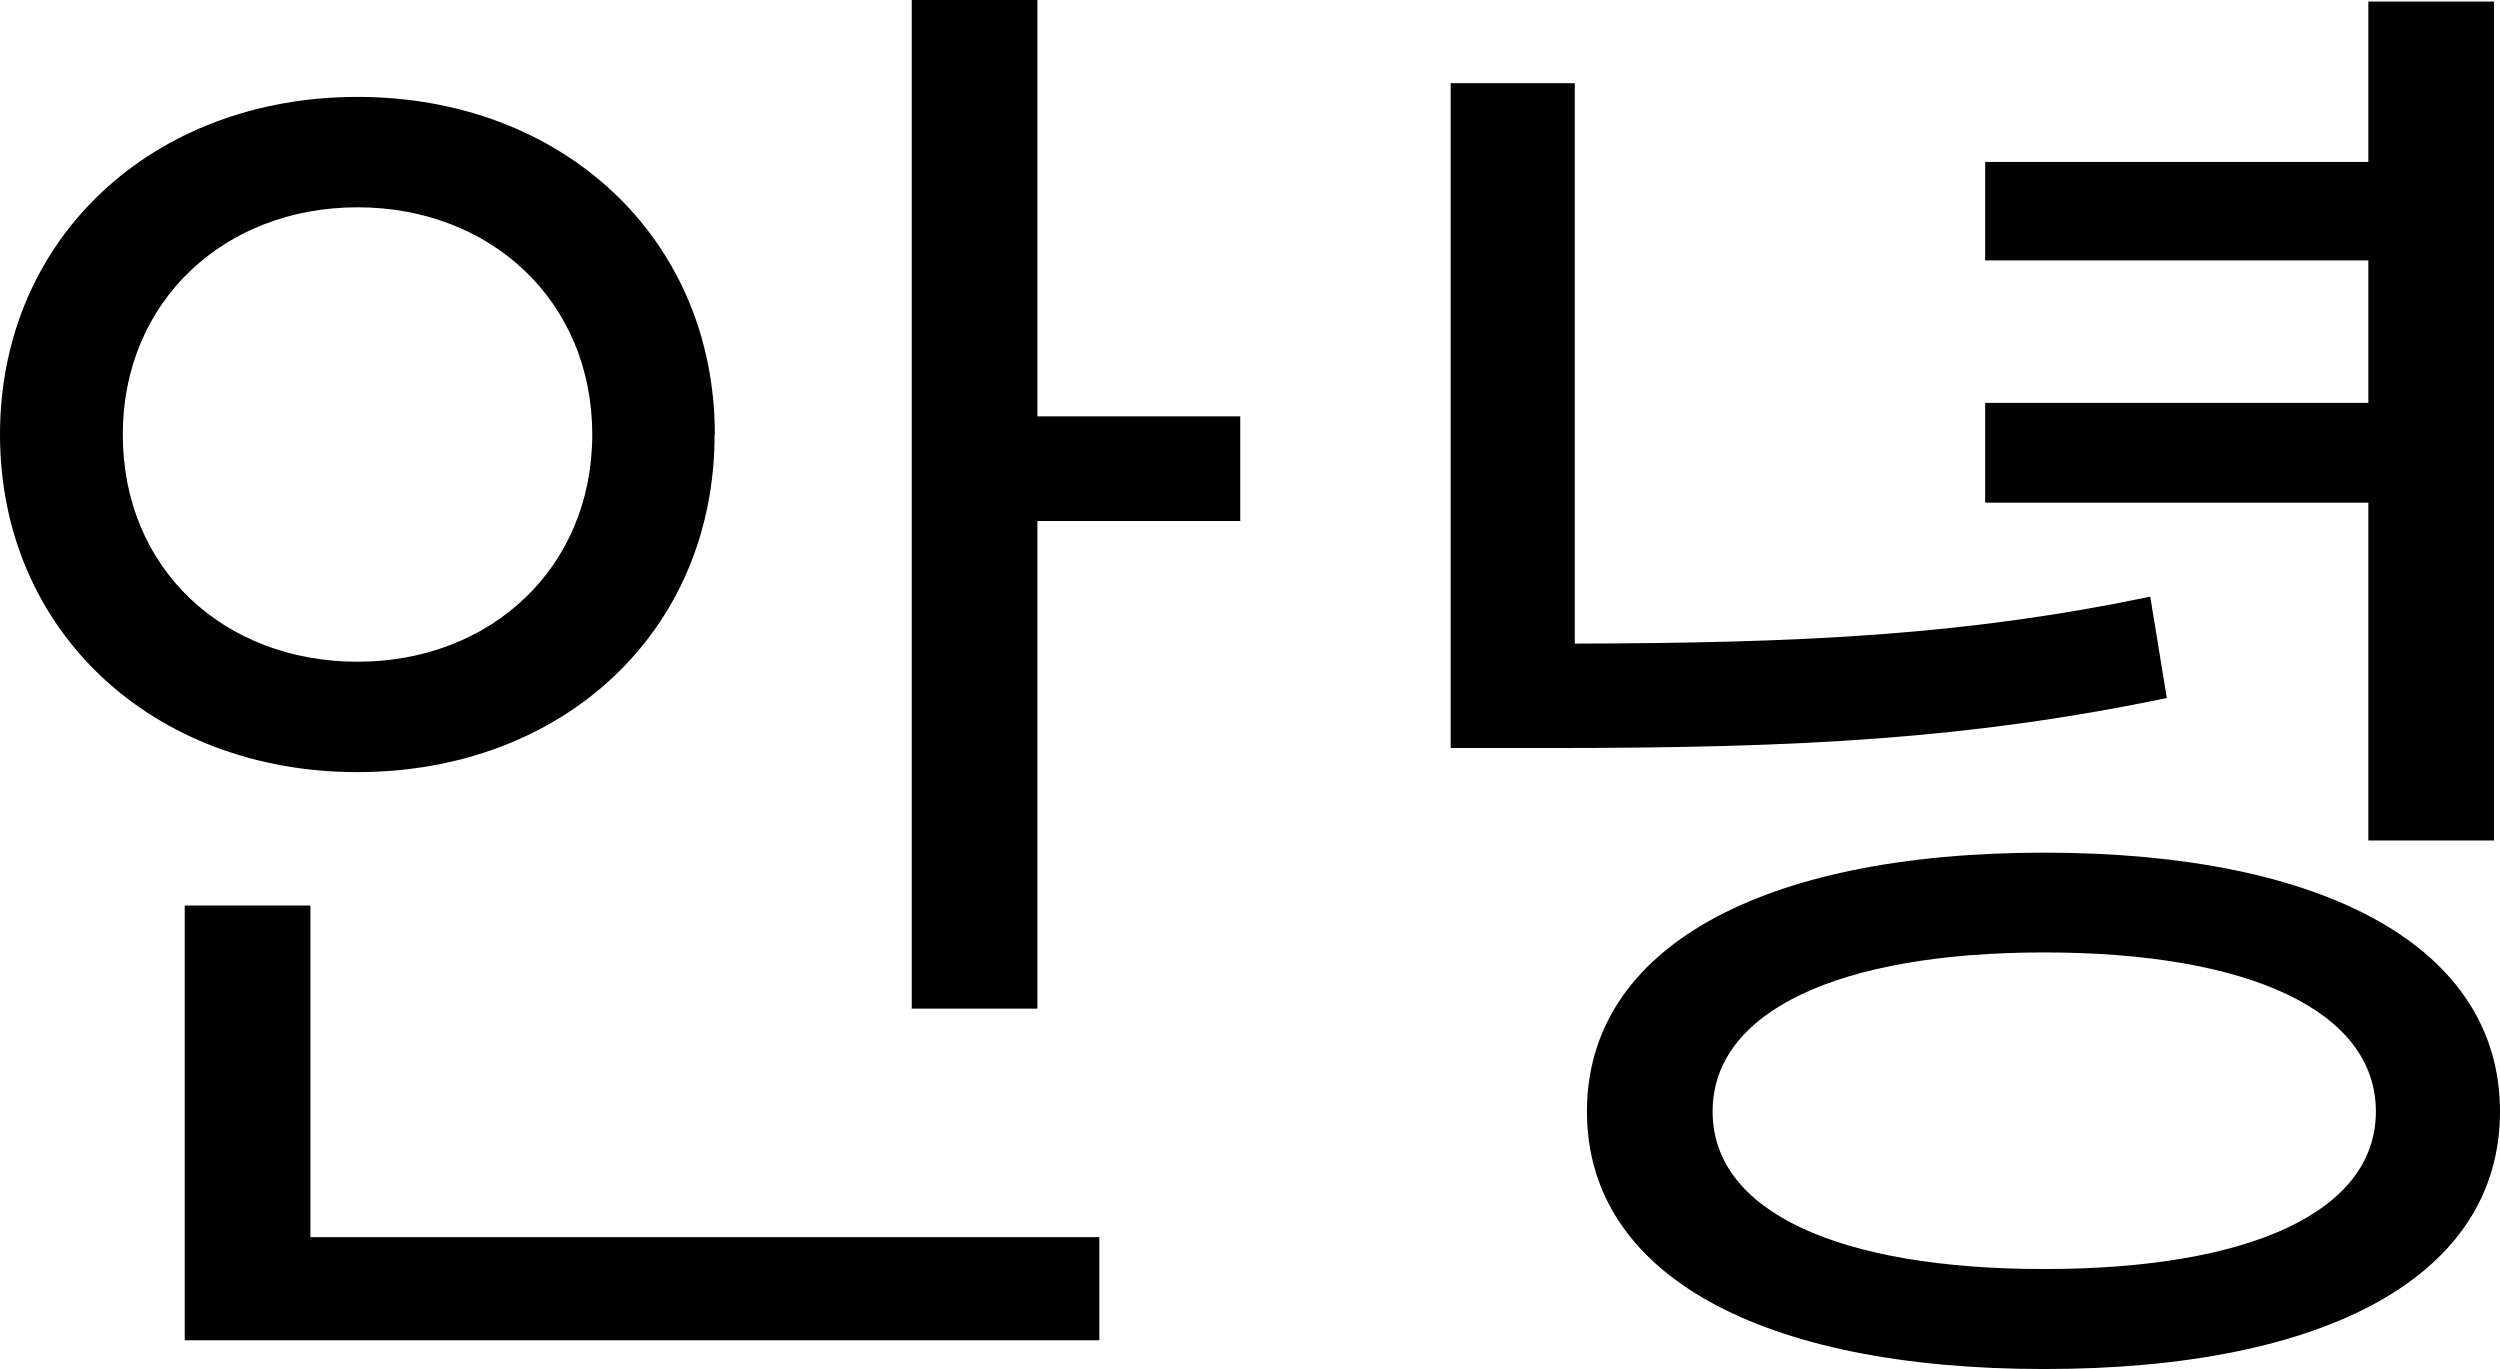 <?xml version="1.0" encoding="UTF-8"?>
<svg id="Capa_2" data-name="Capa 2" xmlns="http://www.w3.org/2000/svg" viewBox="0 0 113 61.88">
  <g id="Capa_1-2" data-name="Capa 1">
    <g>
      <polygon points="107.05 37.99 112.73 37.99 112.73 .07 107.05 .07 107.05 7.32 89.73 7.32 89.73 11.77 107.05 11.77 107.05 18.21 89.73 18.21 89.73 22.72 107.05 22.72 107.05 37.99" stroke-width="0"/>
      <path d="m32.31,19.64c0-8.9-6.91-15.26-16.15-15.26S0,10.75,0,19.64s6.91,15.26,16.15,15.26,16.15-6.3,16.15-15.26Zm-26.76,0c0-6.02,4.59-10.27,10.61-10.27s10.61,4.24,10.61,10.27-4.59,10.27-10.61,10.27-10.61-4.18-10.61-10.27Z" stroke-width="0"/>
      <path d="m97.19,26.97c-8.3,1.73-15.64,2.1-26.01,2.12V3.76h-5.61v30.05h4.65c11.16,0,18.82-.41,27.72-2.26l-.75-4.59Z" stroke-width="0"/>
      <polygon points="46.89 0 41.21 0 41.21 45.59 46.89 45.59 46.89 23.55 56.06 23.55 56.06 18.82 46.89 18.82 46.89 0" stroke-width="0"/>
      <path d="m92.4,38.54c-12.8,0-20.67,4.31-20.67,11.7s7.87,11.64,20.67,11.64,20.6-4.24,20.6-11.64-7.87-11.7-20.6-11.7Zm0,18.82c-9.31,0-14.99-2.6-14.99-7.12s5.68-7.19,14.99-7.19,14.99,2.67,14.99,7.19-5.68,7.12-14.99,7.12Z" stroke-width="0"/>
      <polygon points="14.03 40.93 8.35 40.93 8.35 55.92 8.35 57.77 8.35 60.58 49.69 60.58 49.69 55.92 14.03 55.92 14.03 40.93" stroke-width="0"/>
    </g>
  </g>
</svg>